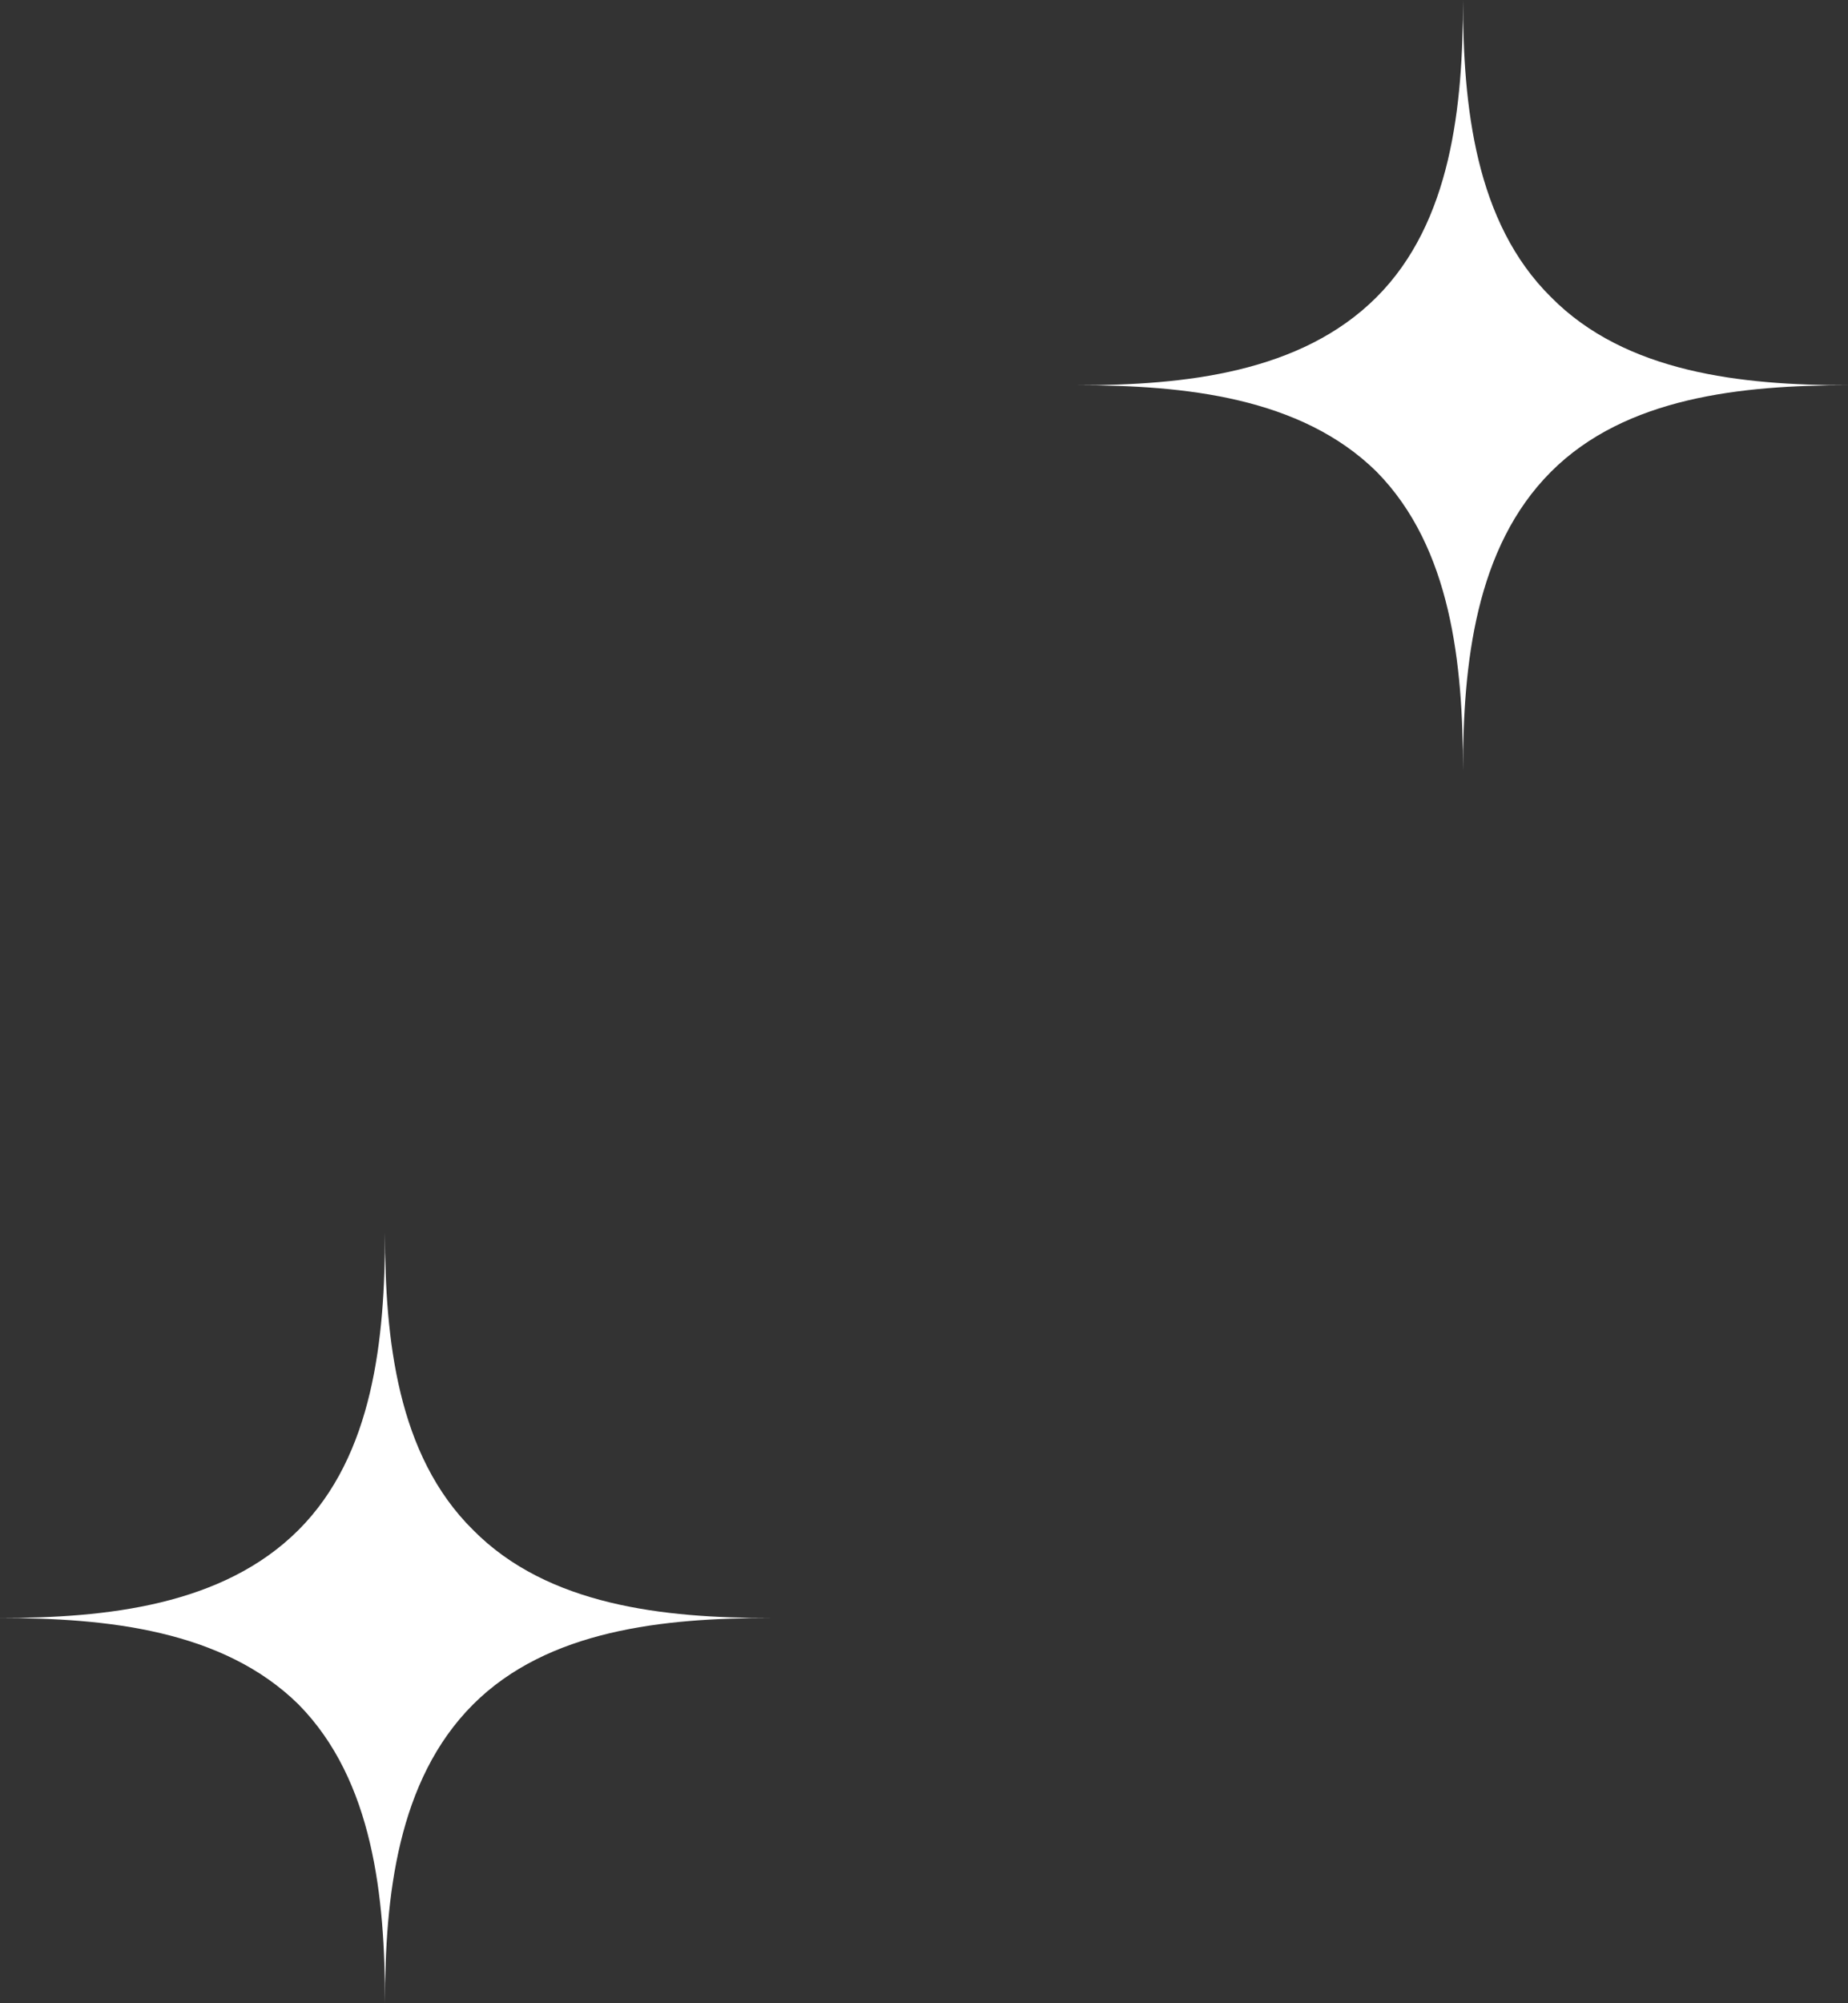 <svg width="72" height="78" viewBox="0 0 72 78" fill="none" xmlns="http://www.w3.org/2000/svg">
<rect x="0" y="0" width="72" height="78" fill="#333333" stroke="none"/>
<path d="M18.43 59.57C15.477 56.658 15 52.135 15 48C15 52.135 14.544 56.658 11.633 59.57C8.679 62.523 4.135 63 1.31134e-06 63C4.135 63 8.679 63.456 11.633 66.367C14.544 69.321 15 73.865 15 78C15 73.865 15.477 69.321 18.43 66.367C21.342 63.456 25.865 63 30 63C25.865 63 21.342 62.523 18.43 59.57Z" fill="white"/>
<path d="M60.43 11.57C57.477 8.658 57 4.135 57 -1.31134e-06C57 4.135 56.544 8.658 53.633 11.57C50.679 14.523 46.135 15 42 15C46.135 15 50.679 15.456 53.633 18.367C56.544 21.321 57 25.865 57 30C57 25.865 57.477 21.321 60.43 18.367C63.342 15.456 67.865 15 72 15C67.865 15 63.342 14.523 60.43 11.57Z" fill="white"/>
</svg>
